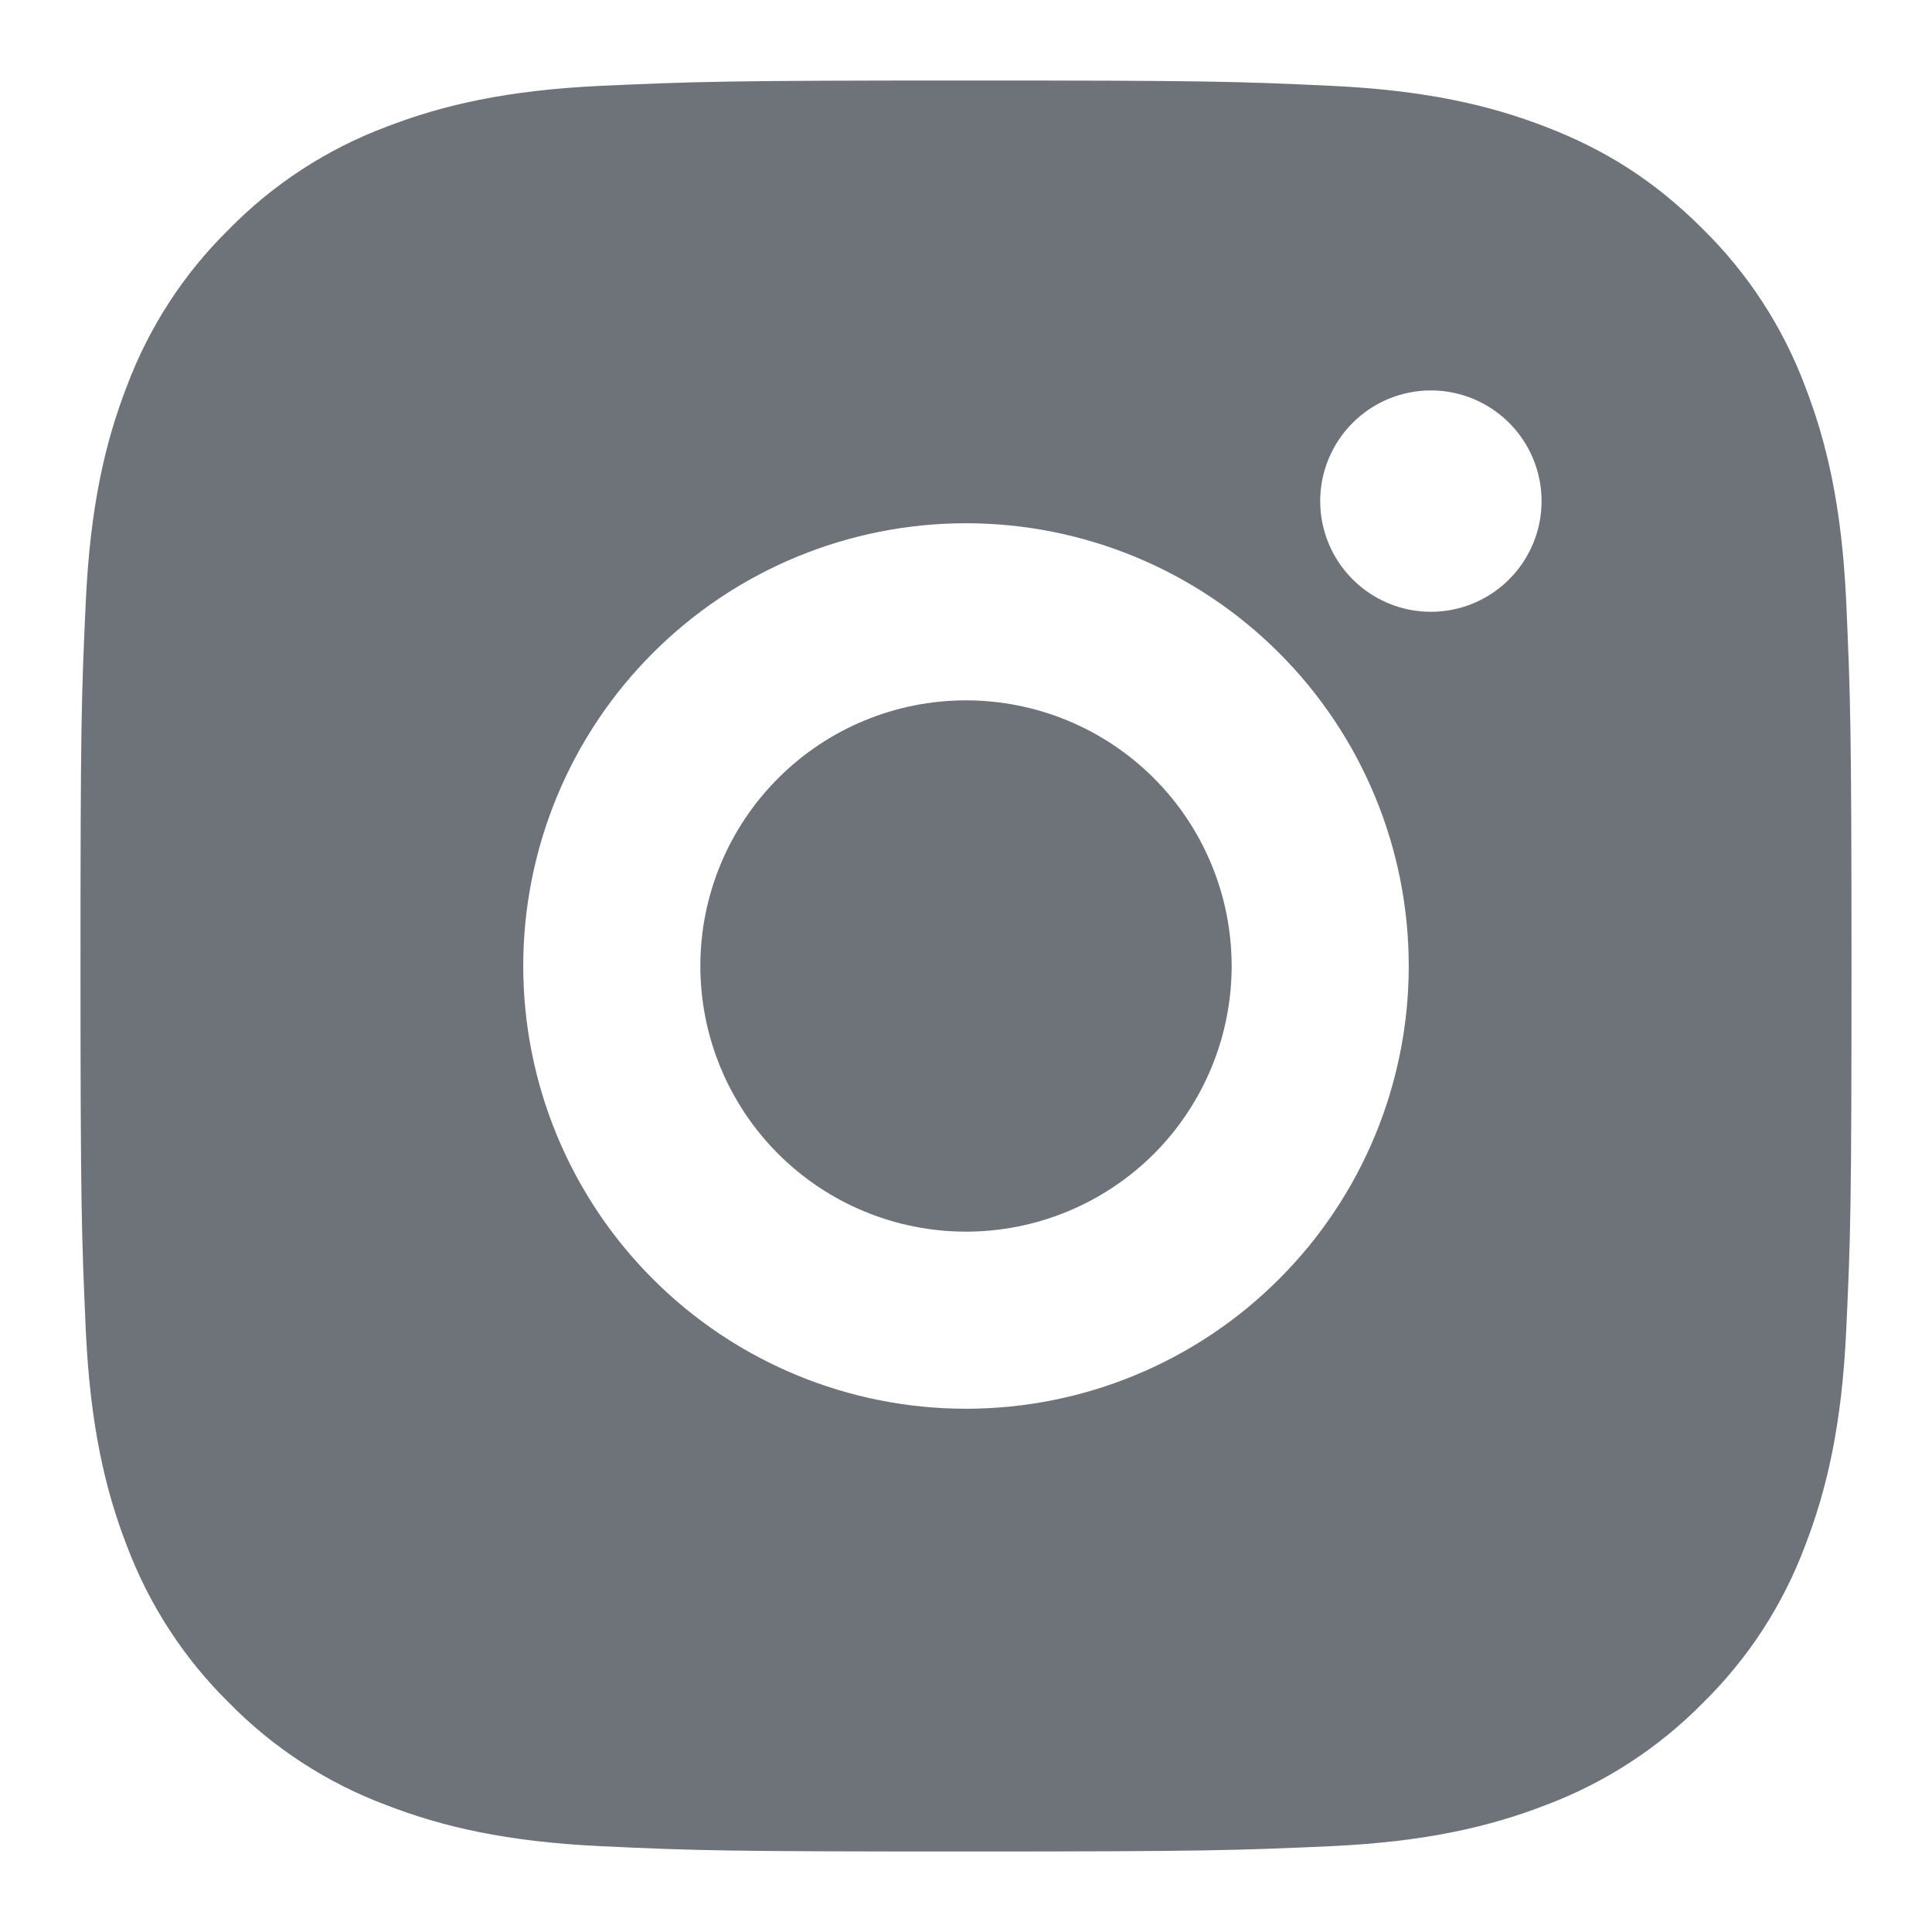 <svg width="24" height="24" viewBox="0 0 24 24" fill="none" xmlns="http://www.w3.org/2000/svg">
<g clip-path="url(#clip0_613_2237)">
<path d="M12 1C14.989 1 15.362 1.011 16.534 1.066C17.706 1.121 18.503 1.305 19.205 1.577C19.931 1.857 20.543 2.235 21.154 2.846C21.713 3.396 22.146 4.061 22.422 4.795C22.694 5.496 22.879 6.294 22.934 7.466C22.986 8.638 23 9.011 23 12C23 14.989 22.989 15.362 22.934 16.534C22.879 17.706 22.694 18.503 22.422 19.205C22.147 19.94 21.714 20.605 21.154 21.154C20.604 21.713 19.939 22.146 19.205 22.422C18.504 22.694 17.706 22.879 16.534 22.934C15.362 22.986 14.989 23 12 23C9.011 23 8.638 22.989 7.466 22.934C6.294 22.879 5.497 22.694 4.795 22.422C4.061 22.147 3.395 21.714 2.846 21.154C2.286 20.604 1.854 19.939 1.577 19.205C1.305 18.504 1.121 17.706 1.066 16.534C1.014 15.362 1 14.989 1 12C1 9.011 1.011 8.638 1.066 7.466C1.121 6.293 1.305 5.497 1.577 4.795C1.853 4.06 2.286 3.395 2.846 2.846C3.395 2.286 4.061 1.853 4.795 1.577C5.497 1.305 6.293 1.121 7.466 1.066C8.638 1.014 9.011 1 12 1ZM12 6.5C10.541 6.5 9.142 7.079 8.111 8.111C7.079 9.142 6.5 10.541 6.5 12C6.5 13.459 7.079 14.858 8.111 15.889C9.142 16.921 10.541 17.5 12 17.5C13.459 17.5 14.858 16.921 15.889 15.889C16.921 14.858 17.5 13.459 17.5 12C17.5 10.541 16.921 9.142 15.889 8.111C14.858 7.079 13.459 6.5 12 6.5ZM19.15 6.225C19.15 5.86 19.005 5.511 18.747 5.253C18.489 4.995 18.14 4.85 17.775 4.85C17.41 4.85 17.061 4.995 16.803 5.253C16.545 5.511 16.4 5.86 16.4 6.225C16.4 6.59 16.545 6.939 16.803 7.197C17.061 7.455 17.41 7.6 17.775 7.6C18.14 7.6 18.489 7.455 18.747 7.197C19.005 6.939 19.15 6.59 19.15 6.225ZM12 8.7C12.875 8.7 13.715 9.048 14.334 9.667C14.952 10.285 15.3 11.125 15.3 12C15.3 12.875 14.952 13.715 14.334 14.334C13.715 14.952 12.875 15.3 12 15.3C11.125 15.3 10.285 14.952 9.667 14.334C9.048 13.715 8.7 12.875 8.7 12C8.7 11.125 9.048 10.285 9.667 9.667C10.285 9.048 11.125 8.7 12 8.7Z" fill="#6E7279"/>
</g>
<defs>
<clipPath id="clip0_613_2237">
<rect width="24" height="24" fill="white"/>
</clipPath>
</defs>
</svg>
